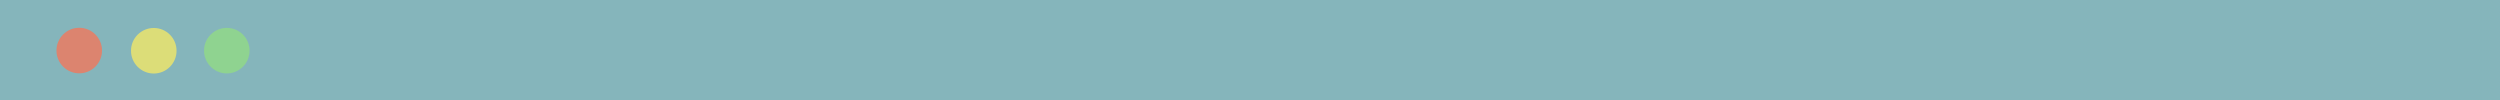 <?xml version="1.0" encoding="UTF-8" standalone="no"?>
<!-- Created with Inkscape (http://www.inkscape.org/) -->

<svg
   xmlns:dc="http://purl.org/dc/elements/1.1/"
   xmlns:cc="http://creativecommons.org/ns#"
   xmlns:rdf="http://www.w3.org/1999/02/22-rdf-syntax-ns#"
   xmlns:svg="http://www.w3.org/2000/svg"
   xmlns="http://www.w3.org/2000/svg"
   xmlns:sodipodi="http://sodipodi.sourceforge.net/DTD/sodipodi-0.dtd"
   xmlns:inkscape="http://www.inkscape.org/namespaces/inkscape"
   width="750"
   height="30"
   id="svg4149"
   version="1.1"
   inkscape:version="0.48.3.1 r9886"
   sodipodi:docname="terminal-top.svg">
  <defs
     id="defs4151">
    <clipPath
       clipPathUnits="userSpaceOnUse"
       id="clipPath60">
      <path
         inkscape:connector-curvature="0"
         d="m 186.202,744.209 9.419,0 0,-9.418 -9.419,0 0,9.418 z"
         id="path62" />
    </clipPath>
    <clipPath
       clipPathUnits="userSpaceOnUse"
       id="clipPath44">
      <path
         inkscape:connector-curvature="0"
         d="m 170.791,744.209 9.418,0 0,-9.418 -9.418,0 0,9.418 z"
         id="path46" />
    </clipPath>
    <clipPath
       clipPathUnits="userSpaceOnUse"
       id="clipPath28">
      <path
         inkscape:connector-curvature="0"
         d="m 155.379,744.209 9.419,0 0,-9.418 -9.419,0 0,9.418 z"
         id="path30" />
    </clipPath>
  </defs>
  <sodipodi:namedview
     id="base"
     pagecolor="#ffffff"
     bordercolor="#666666"
     borderopacity="1.0"
     inkscape:pageopacity="0.0"
     inkscape:pageshadow="2"
     inkscape:zoom="0.7"
     inkscape:cx="189.78652"
     inkscape:cy="256.28694"
     inkscape:document-units="px"
     inkscape:current-layer="layer1"
     showgrid="false"
     fit-margin-top="0"
     fit-margin-left="0"
     fit-margin-right="0"
     fit-margin-bottom="0"
     borderlayer="true"
     inkscape:showpageshadow="false"
     showborder="true"
     showguides="false"
     inkscape:window-width="1680"
     inkscape:window-height="1023"
     inkscape:window-x="0"
     inkscape:window-y="0"
     inkscape:window-maximized="1">
    <sodipodi:guide
       position="0,0"
       orientation="0,482.826"
       id="guide4830" />
    <sodipodi:guide
       position="482.826,0"
       orientation="-25.27,0"
       id="guide4832" />
    <sodipodi:guide
       position="482.826,25.27"
       orientation="0,-482.826"
       id="guide4834" />
    <sodipodi:guide
       position="0,25.27"
       orientation="25.27,0"
       id="guide4836" />
    <inkscape:grid
       type="xygrid"
       id="grid4844"
       empspacing="5"
       visible="true"
       enabled="true"
       snapvisiblegridlinesonly="true" />
    <sodipodi:guide
       position="0,0"
       orientation="0,1000"
       id="guide4884" />
    <sodipodi:guide
       position="1000,0"
       orientation="-25,0"
       id="guide4886" />
    <sodipodi:guide
       position="1000,25"
       orientation="0,-1000"
       id="guide4888" />
    <sodipodi:guide
       position="0,25"
       orientation="25,0"
       id="guide4890" />
    <sodipodi:guide
       position="0,0"
       orientation="0,750"
       id="guide4892" />
    <sodipodi:guide
       position="750,0"
       orientation="-25,0"
       id="guide4894" />
    <sodipodi:guide
       position="750,25"
       orientation="0,-750"
       id="guide4896" />
    <sodipodi:guide
       position="0,25"
       orientation="25,0"
       id="guide4898" />
    <sodipodi:guide
       position="0,0"
       orientation="0,750"
       id="guide4999" />
    <sodipodi:guide
       position="750,0"
       orientation="-30,0"
       id="guide5001" />
    <sodipodi:guide
       position="750,30"
       orientation="0,-750"
       id="guide5003" />
    <sodipodi:guide
       position="0,30"
       orientation="30,0"
       id="guide5005" />
  </sodipodi:namedview>
  <g
     inkscape:label="Layer 1"
     inkscape:groupmode="layer"
     id="layer1"
     transform="translate(-93.957,-365.266)">
    <rect
       style="fill:#85b5bb;fill-opacity:1;stroke:none"
       id="rect4487"
       width="789.901"
       height="49.983"
       x="85.371"
       y="355.165" />
    <g
       transform="matrix(1.451,0,0,-1.451,-114.559,1453.446)"
       id="g24"
       style="fill:#ff7050">
      <g
         id="g26"
         style="fill:#ff7050" />
      <g
         id="g32"
         style="fill:#ff7050">
        <g
           clip-path="url(#clipPath28)"
           id="g34"
           style="opacity:0.71;fill:#ff7050">
          <g
             transform="translate(164.798,739.5)"
             id="g36"
             style="fill:#ff7050">
            <path
               d="m 0,0 c 0,-2.601 -2.108,-4.709 -4.709,-4.709 -2.601,0 -4.709,2.108 -4.709,4.709 0,2.601 2.108,4.709 4.709,4.709 C -2.108,4.709 0,2.601 0,0"
               style="fill:#ff7050;fill-opacity:1;fill-rule:nonzero;stroke:none"
               id="path38"
               inkscape:connector-curvature="0" />
          </g>
        </g>
      </g>
    </g>
    <g
       transform="matrix(1.451,0,0,-1.451,-114.559,1453.507)"
       id="g40"
       style="fill:#ffed5d">
      <g
         id="g42"
         style="fill:#ffed5d" />
      <g
         id="g48"
         style="fill:#ffed5d">
        <g
           clip-path="url(#clipPath44)"
           id="g50"
           style="opacity:0.71;fill:#ffed5d">
          <g
             transform="translate(180.209,739.5)"
             id="g52"
             style="fill:#ffed5d">
            <path
               d="m 0,0 c 0,-2.601 -2.108,-4.709 -4.709,-4.709 -2.601,0 -4.709,2.108 -4.709,4.709 0,2.601 2.108,4.709 4.709,4.709 C -2.108,4.709 0,2.601 0,0"
               style="fill:#ffed5d;fill-opacity:1;fill-rule:nonzero;stroke:none"
               id="path54"
               inkscape:connector-curvature="0" />
          </g>
        </g>
      </g>
    </g>
    <g
       transform="matrix(1.451,0,0,-1.451,-115.015,1453.476)"
       id="g56"
       style="fill:#93de7f">
      <g
         id="g58"
         style="fill:#93de7f" />
      <g
         id="g64"
         style="fill:#93de7f">
        <g
           clip-path="url(#clipPath60)"
           id="g66"
           style="opacity:0.71;fill:#93de7f">
          <g
             transform="translate(195.621,739.5)"
             id="g68"
             style="fill:#93de7f">
            <path
               d="m 0,0 c 0,-2.601 -2.108,-4.709 -4.709,-4.709 -2.601,0 -4.709,2.108 -4.709,4.709 0,2.601 2.108,4.709 4.709,4.709 C -2.108,4.709 0,2.601 0,0"
               style="fill:#93de7f;fill-opacity:1;fill-rule:nonzero;stroke:none"
               id="path70"
               inkscape:connector-curvature="0" />
          </g>
        </g>
      </g>
    </g>
  </g>
</svg>
